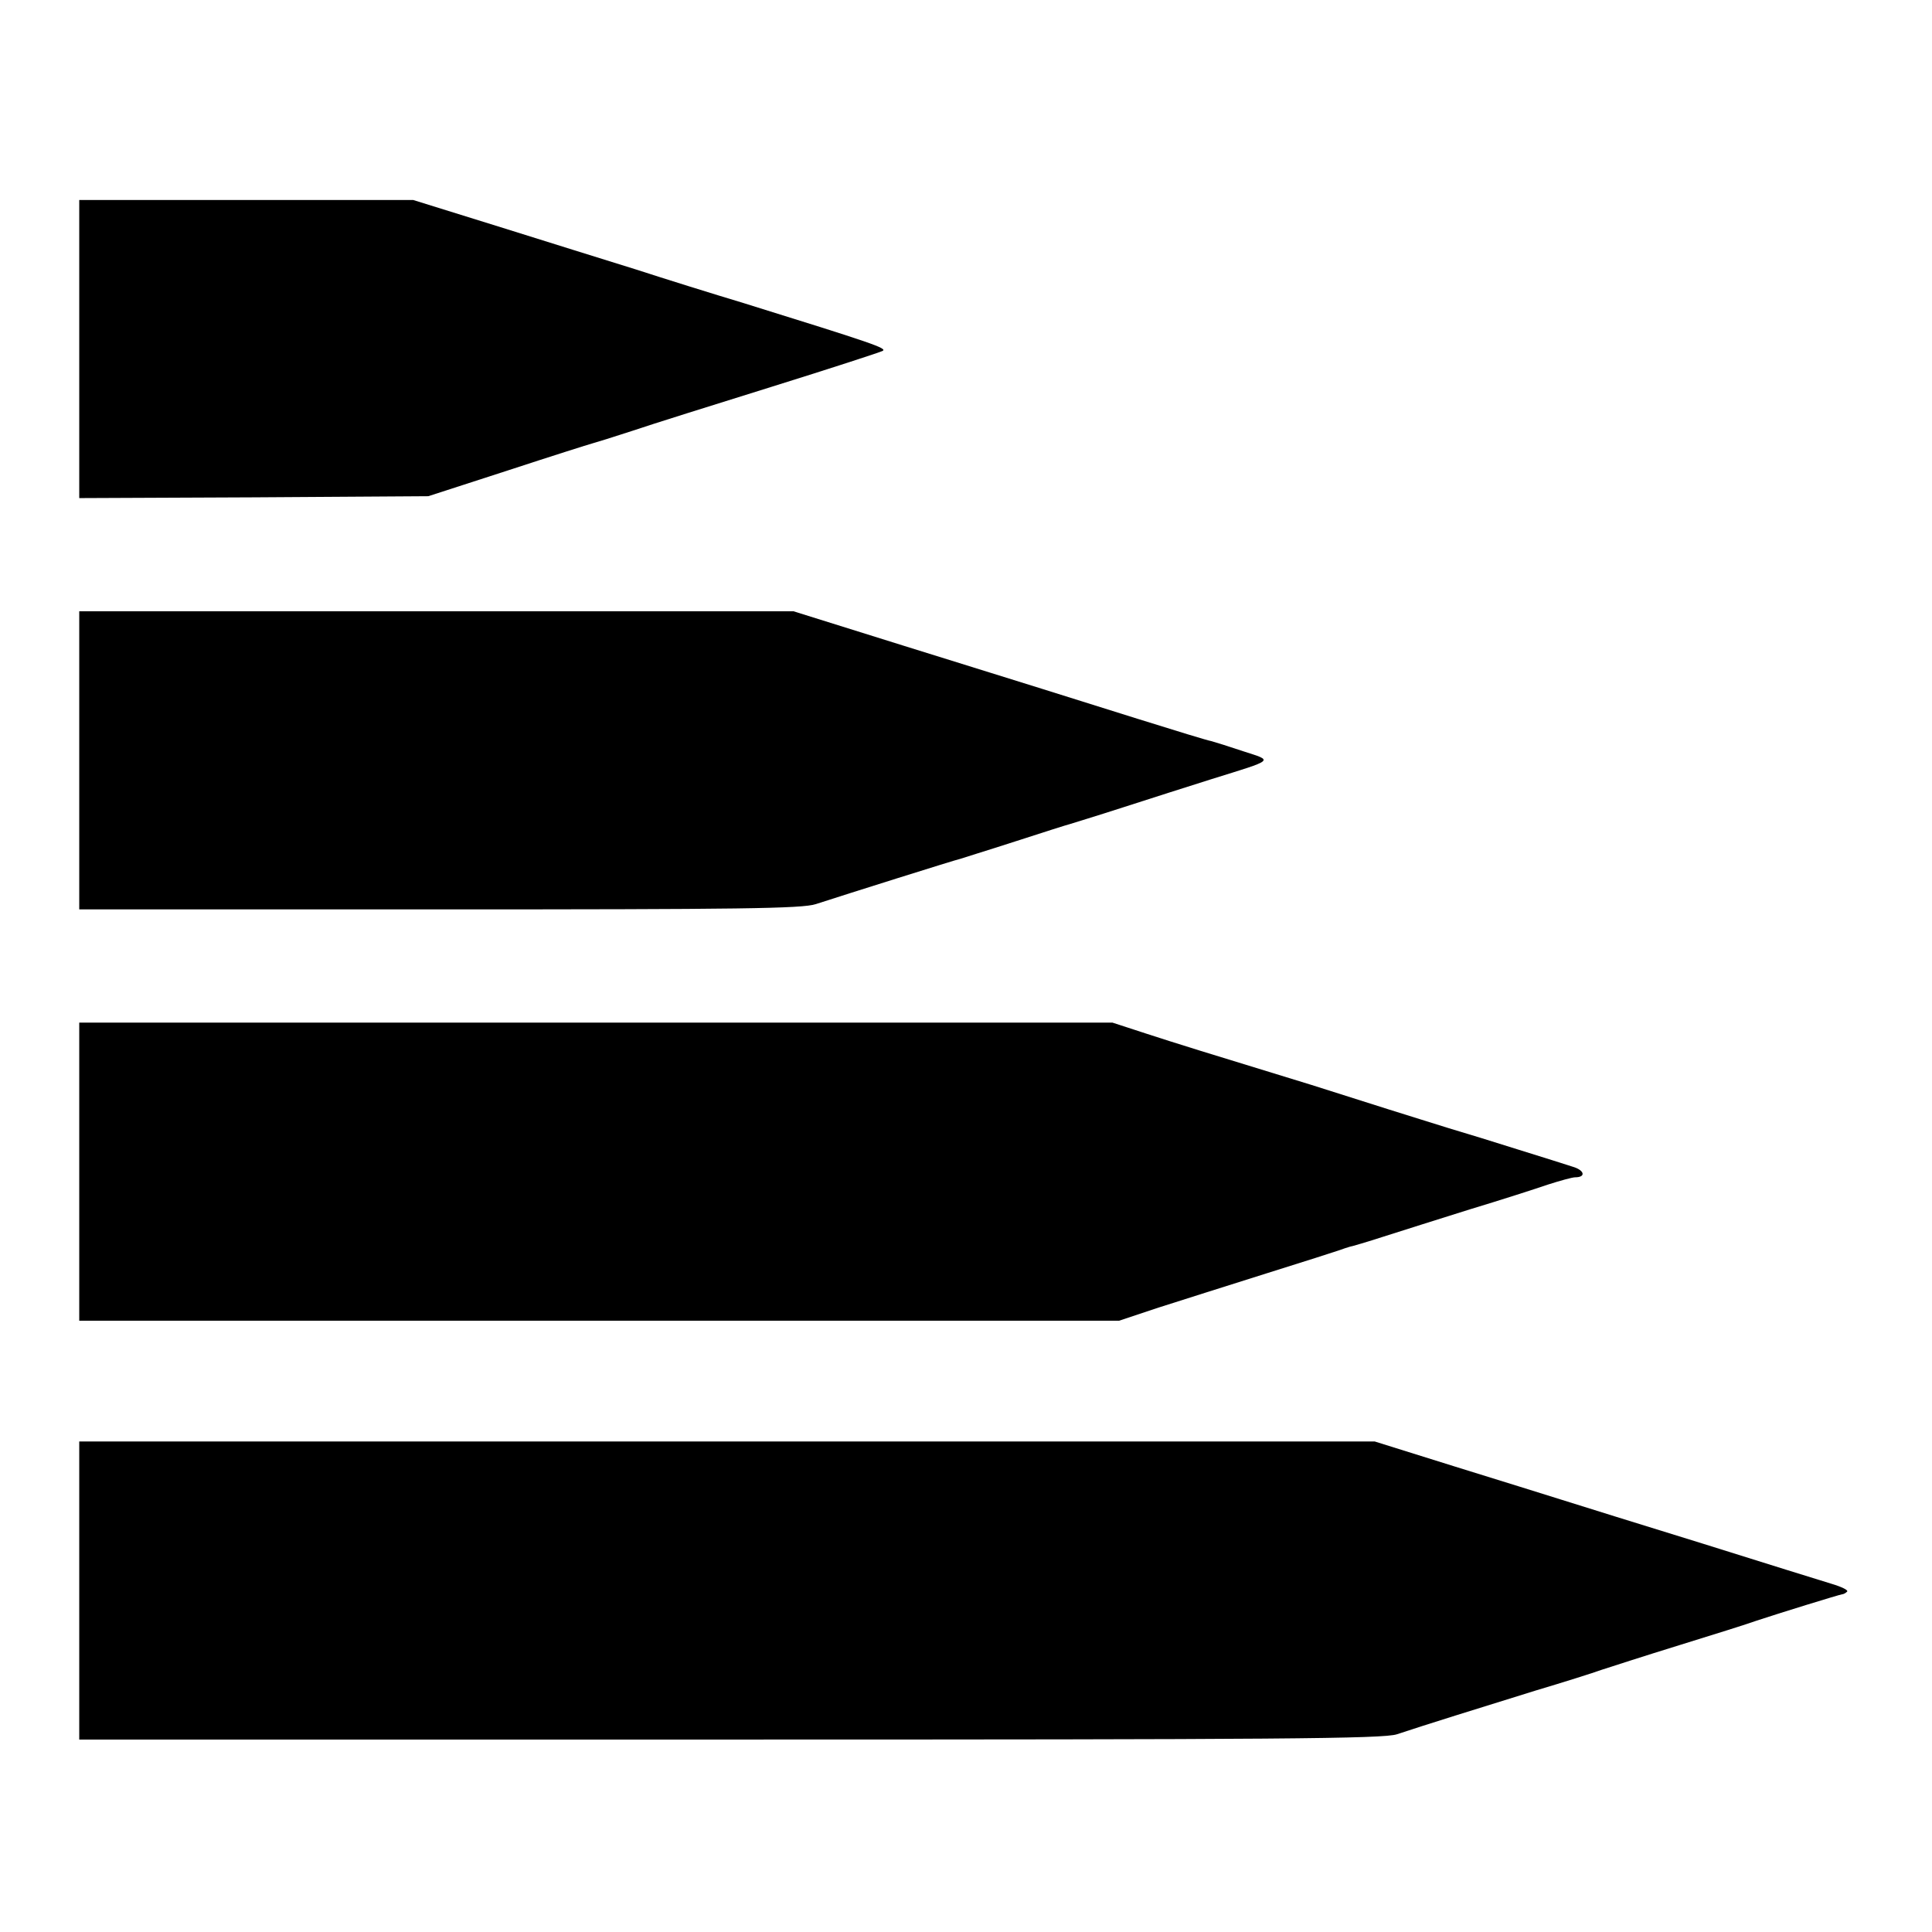 <?xml version="1.0" standalone="no"?>
<!DOCTYPE svg PUBLIC "-//W3C//DTD SVG 20010904//EN"
 "http://www.w3.org/TR/2001/REC-SVG-20010904/DTD/svg10.dtd">
<svg version="1.0" xmlns="http://www.w3.org/2000/svg"
 width="512pt" height="512pt" viewBox="0 0 512 512"
 preserveAspectRatio="xMidYMid meet">
<g transform="translate(0,512) scale(0.1,-0.1)"
fill="#000000" stroke="none">
<path d="M210 4195 l0 -395 463 2 462 3 210 68 c116 38 217 70 225 72 8 2 56
17 105 33 50 17 216 69 370 117 154 48 286 91 294 95 13 7 -25 20 -369 127
-80 24 -208 64 -285 89 -77 24 -241 75 -365 114 l-225 70 -442 0 -443 0 0
-395z"/>
<path d="M210 3105 l0 -395 955 0 c795 0 961 2 997 14 80 26 372 118 383 120
5 2 71 22 145 46 74 24 140 45 145 46 6 2 69 21 140 44 72 23 177 57 235 75
170 53 165 48 85 74 -39 13 -77 25 -85 27 -8 1 -96 28 -195 59 -99 31 -214 67
-255 80 -41 13 -206 64 -366 114 l-291 91 -946 0 -947 0 0 -395z"/>
<path d="M210 2015 l0 -395 1378 0 1378 0 105 35 c57 18 185 59 284 90 99 31
187 59 195 62 8 3 20 7 27 9 6 1 47 13 90 27 43 14 146 46 228 72 83 25 176
55 208 66 31 10 64 19 71 19 30 0 25 19 -6 28 -18 6 -82 26 -143 45 -60 19
-144 45 -185 57 -41 13 -113 35 -160 50 -47 15 -139 44 -205 65 -281 86 -355
109 -438 136 l-89 29 -1369 0 -1369 0 0 -395z"/>
<path d="M210 905 l0 -395 1725 0 c1452 0 1731 2 1767 14 72 24 226 72 368
116 74 22 153 47 175 55 22 7 114 37 205 65 91 28 183 57 205 65 57 19 219 69
227 70 3 0 9 3 13 7 4 4 -15 13 -42 21 -26 8 -181 56 -343 107 -162 50 -329
102 -370 115 -41 13 -170 53 -286 89 l-211 66 -1717 0 -1716 0 0 -395z"/>
</g>
</svg>
